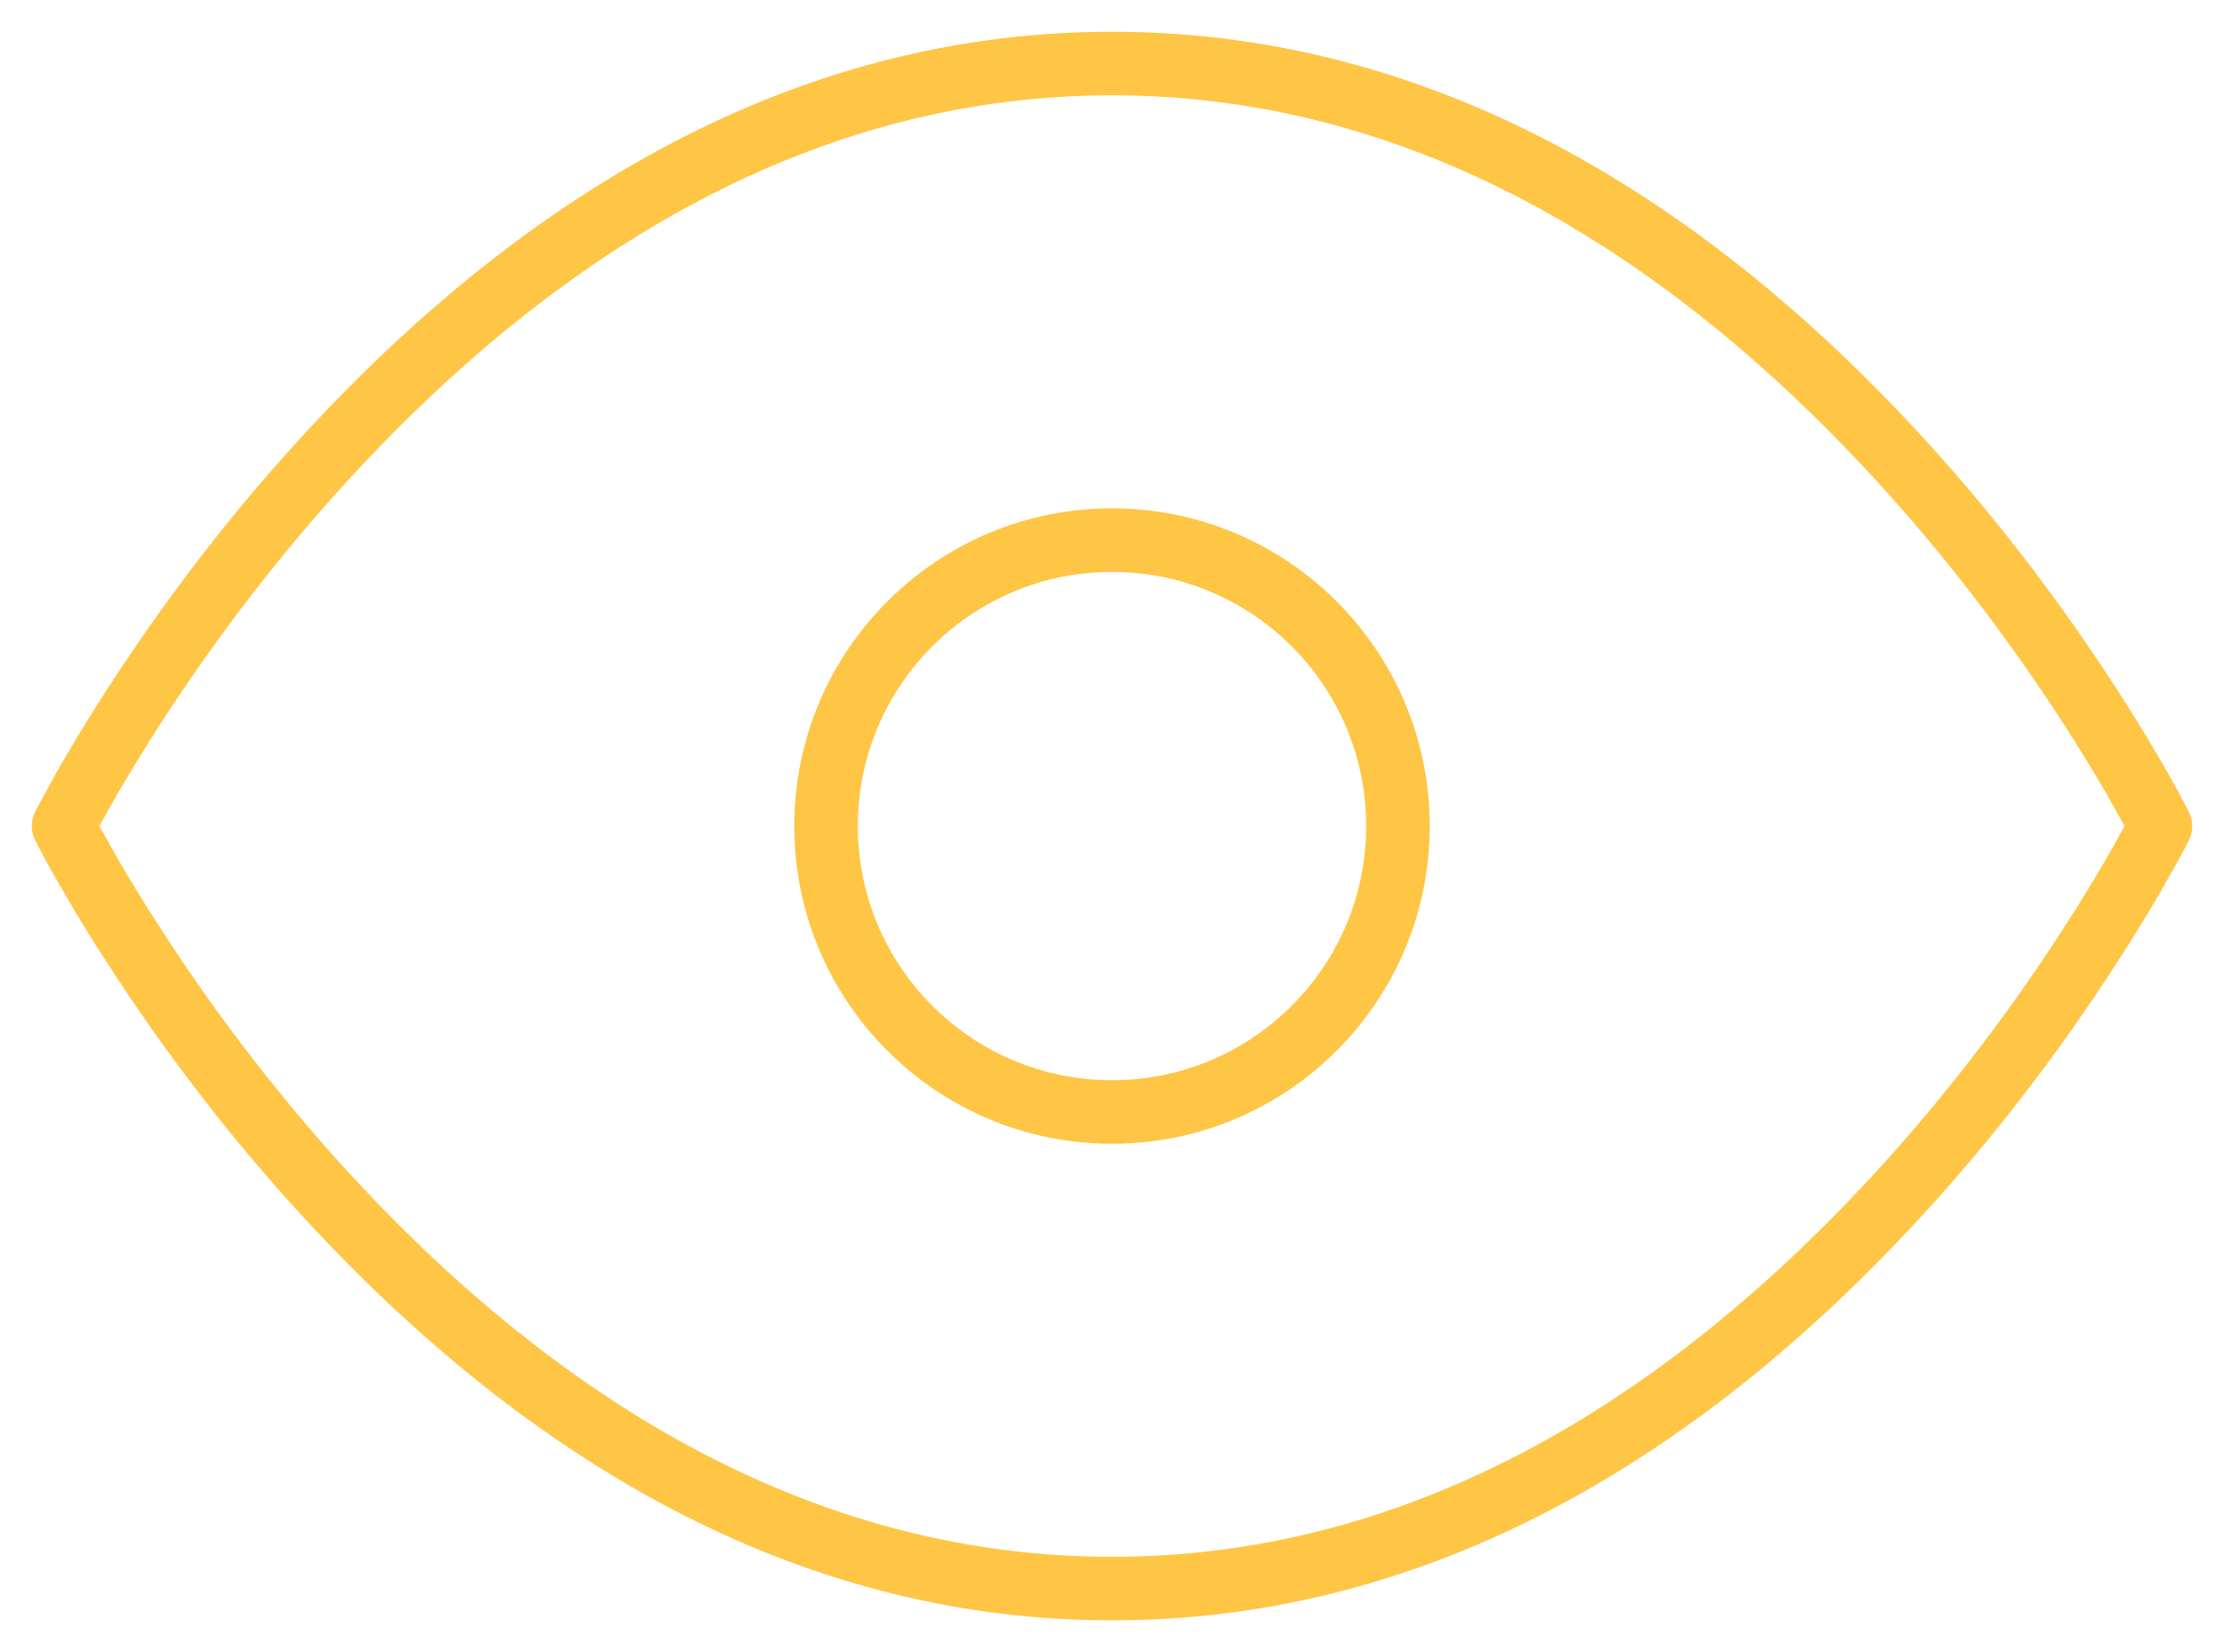 <?xml version="1.0" encoding="UTF-8"?>
<svg width="35px" height="26px" viewBox="0 0 35 26" version="1.1" xmlns="http://www.w3.org/2000/svg" xmlns:xlink="http://www.w3.org/1999/xlink">
    <!-- Generator: Sketch 64 (93537) - https://sketch.com -->
    <title>Combined Shape</title>
    <desc>Created with Sketch.</desc>
    <g id="Finals" stroke="none" stroke-width="1" fill="none" fill-rule="evenodd">
        <g id="Ivado_Career_Mobile_Scroll" transform="translate(-318, -555)" fill="#FFC545" fill-rule="nonzero">
            <g id="eye" transform="translate(318, 555)">
                <path d="M17.5,0.5 C22.252,0.5 26.451,2.816 30.052,6.658 C31.305,7.994 32.395,9.424 33.318,10.854 C33.642,11.355 33.922,11.82 34.157,12.239 C34.205,12.324 34.247,12.4 34.285,12.469 L34.285,12.469 L34.447,12.776 C34.518,12.917 34.518,13.083 34.447,13.224 C34.414,13.291 34.359,13.395 34.285,13.531 L34.285,13.531 L34.011,14.018 C33.808,14.367 33.577,14.745 33.318,15.146 C32.395,16.576 31.305,18.006 30.052,19.342 C26.451,23.184 22.252,25.5 17.5,25.5 C12.748,25.5 8.549,23.184 4.948,19.342 C3.695,18.006 2.605,16.576 1.682,15.146 C1.487,14.846 1.309,14.558 1.146,14.285 L1.146,14.285 L0.843,13.761 C0.795,13.676 0.753,13.6 0.715,13.531 L0.715,13.531 L0.553,13.224 C0.482,13.083 0.482,12.917 0.553,12.776 C0.561,12.76 0.571,12.741 0.582,12.719 L0.582,12.719 L0.843,12.239 C1.078,11.82 1.358,11.355 1.682,10.854 C2.605,9.424 3.695,7.994 4.948,6.658 C8.549,2.816 12.748,0.5 17.5,0.5 Z M17.5,1.5 C13.065,1.5 9.107,3.684 5.677,7.342 C4.469,8.631 3.414,10.014 2.522,11.396 C2.209,11.88 1.94,12.328 1.714,12.73 L1.714,12.73 L1.564,13 L1.855,13.517 C2.049,13.853 2.272,14.217 2.522,14.604 C3.414,15.986 4.469,17.369 5.677,18.658 C9.107,22.316 13.065,24.5 17.5,24.5 C21.935,24.5 25.893,22.316 29.323,18.658 C30.531,17.369 31.586,15.986 32.478,14.604 C32.791,14.12 33.06,13.672 33.286,13.27 L33.286,13.27 L33.435,12.999 L33.145,12.483 C32.951,12.147 32.728,11.783 32.478,11.396 C31.586,10.014 30.531,8.631 29.323,7.342 C25.893,3.684 21.935,1.5 17.5,1.5 Z M17.5,8 C20.261,8 22.5,10.239 22.5,13 C22.5,15.761 20.261,18 17.5,18 C14.739,18 12.5,15.761 12.5,13 C12.5,10.239 14.739,8 17.5,8 Z M17.5,9 C15.291,9 13.5,10.791 13.5,13 C13.5,15.209 15.291,17 17.5,17 C19.709,17 21.5,15.209 21.5,13 C21.5,10.791 19.709,9 17.5,9 Z" id="Combined-Shape"></path>
            </g>
        </g>
    </g>
</svg>